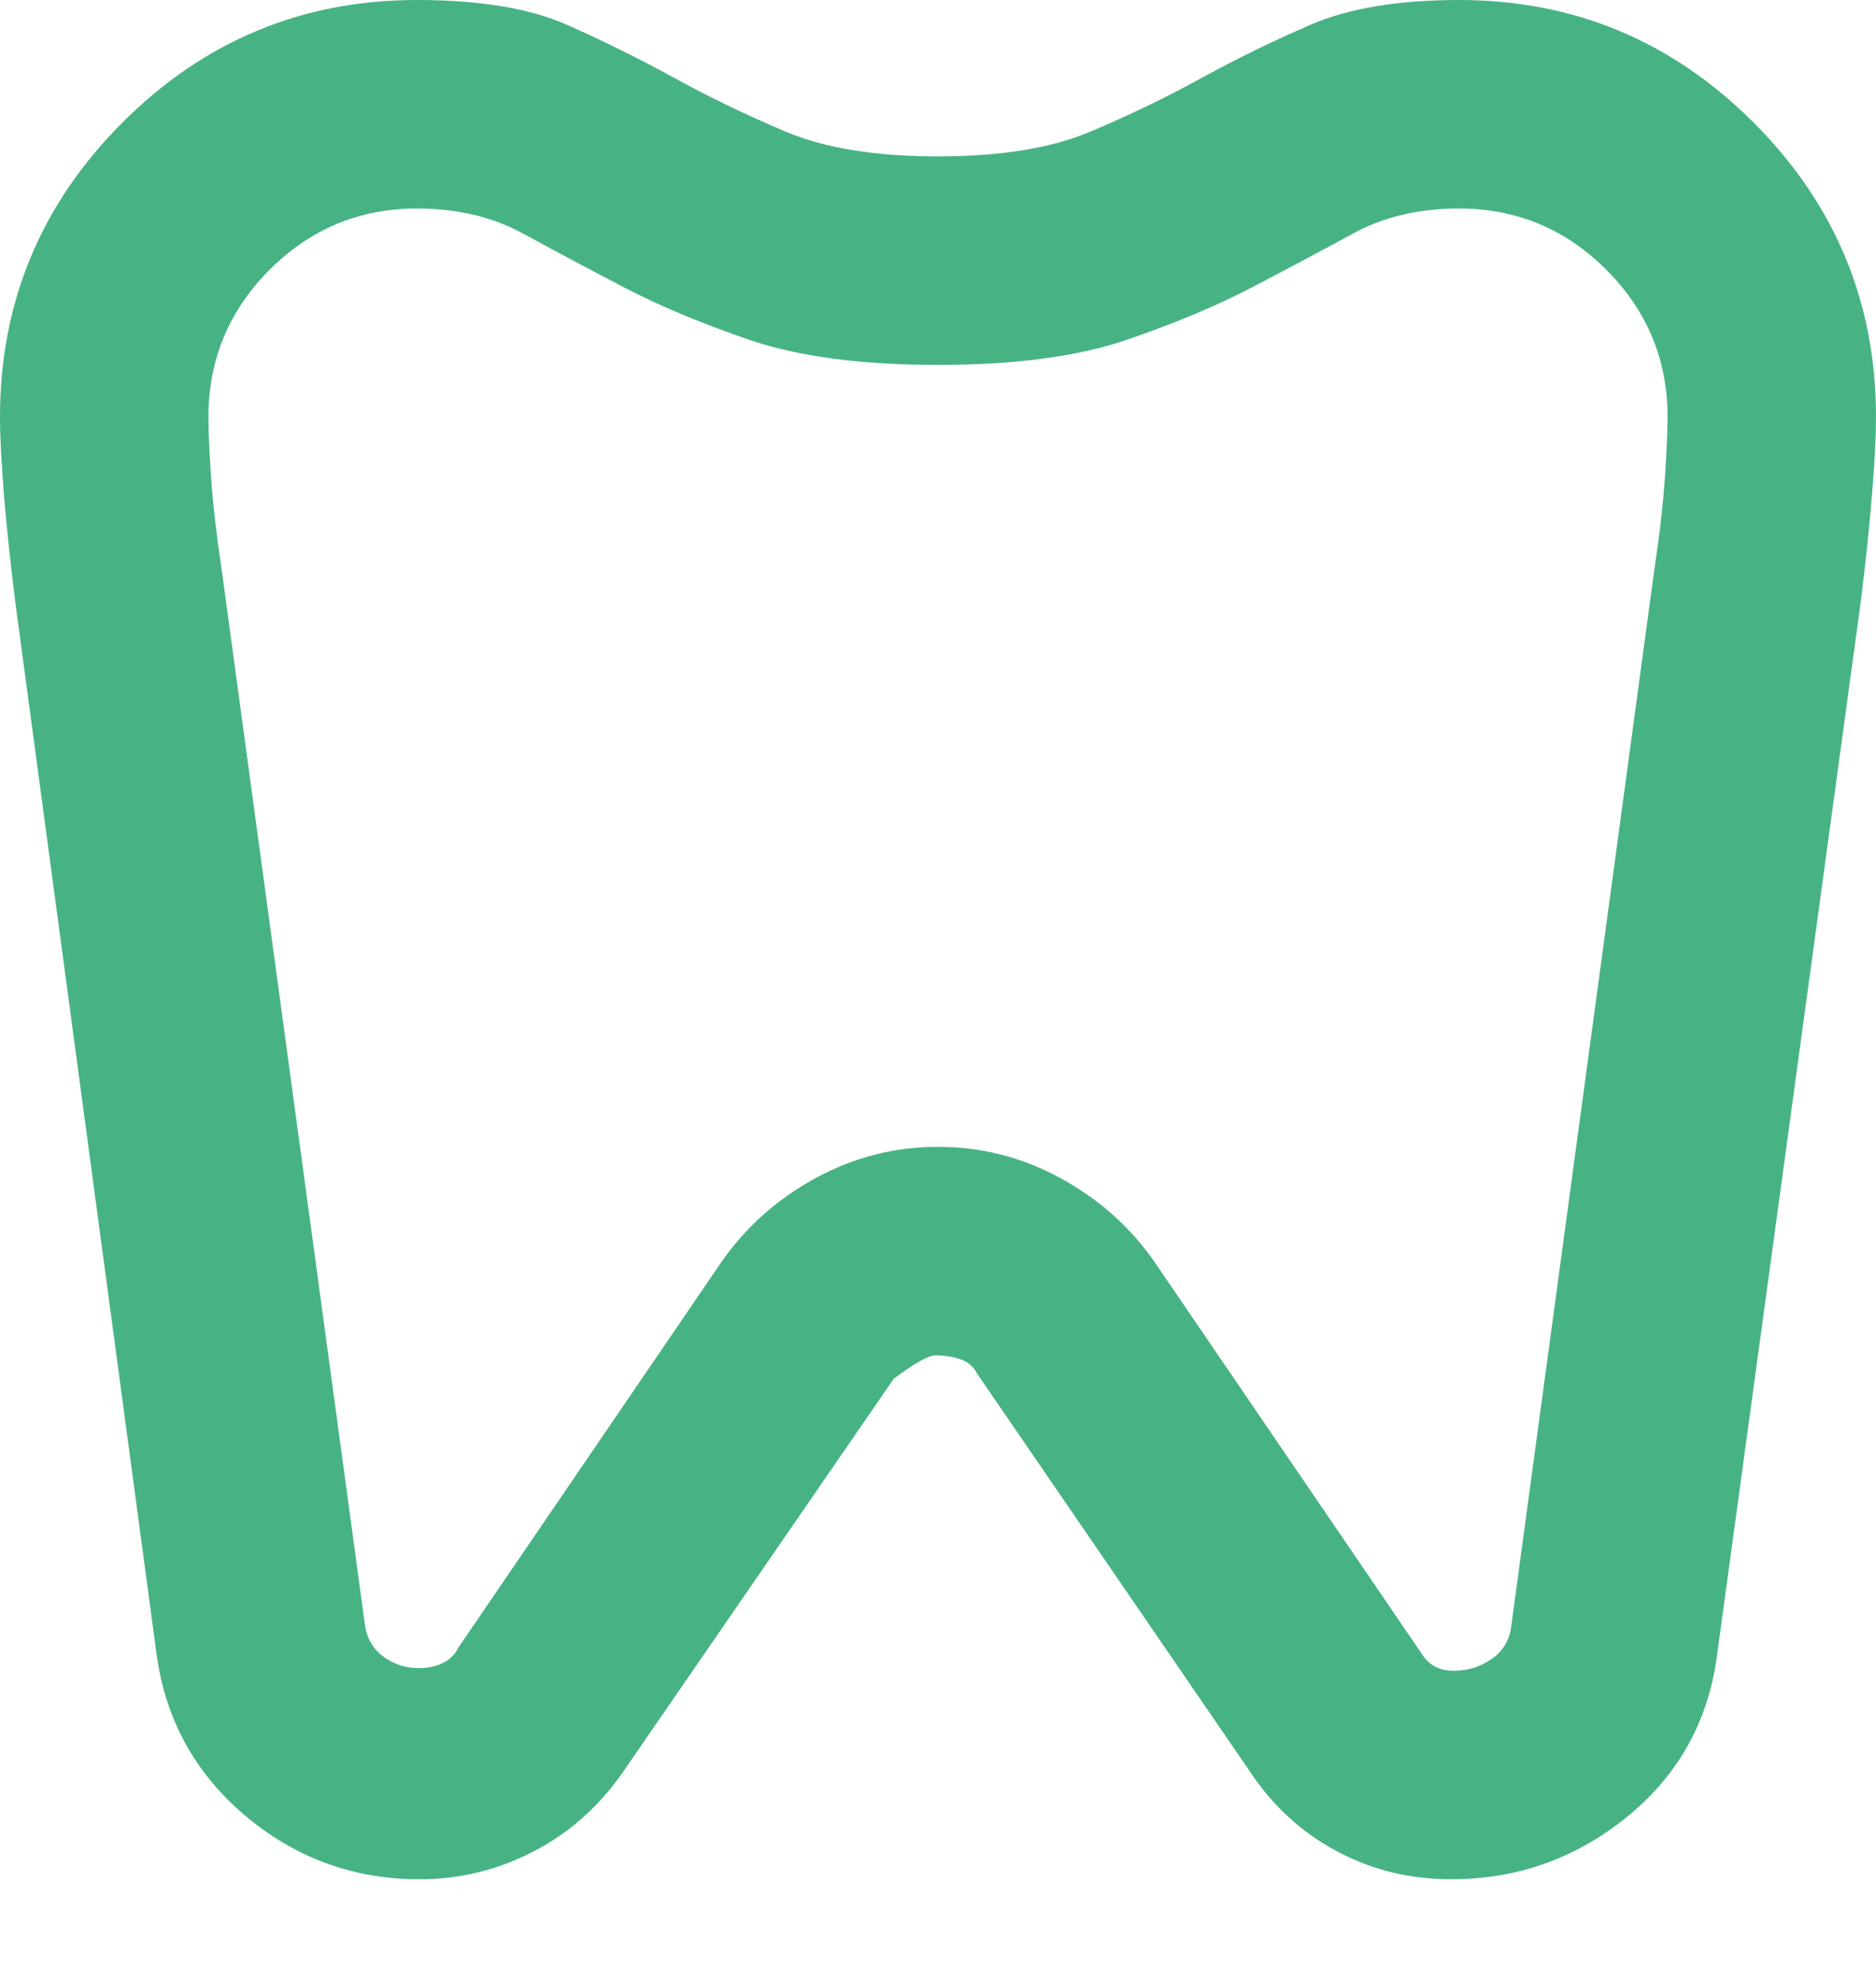 <?xml version="1.0" encoding="UTF-8"?>
<svg width="18px" height="19px" viewBox="0 0 18 19" version="1.1" xmlns="http://www.w3.org/2000/svg" xmlns:xlink="http://www.w3.org/1999/xlink">
    <title>Shape</title>
    <g id="Home-R3" stroke="none" stroke-width="1" fill="none" fill-rule="evenodd">
        <g id="All-Modules-R3" transform="translate(-603, -968)" fill="#47B384" fill-rule="nonzero">
            <g id="health_and_safety_FILL0_wght400_GRAD0_opsz24" transform="translate(603, 912)">
                <g id="dentistry_FILL0_wght400_GRAD0_opsz24" transform="translate(0, 56)">
                    <path d="M14,0 C15.1,0 16.042,0.392 16.825,1.175 C17.608,1.958 18,2.9 18,4 C18,4.183 17.988,4.429 17.962,4.737 C17.938,5.046 17.9,5.4 17.85,5.8 L16.475,15.875 C16.392,16.508 16.104,17.025 15.613,17.425 C15.121,17.825 14.558,18.025 13.925,18.025 C13.542,18.025 13.188,17.942 12.863,17.775 C12.537,17.608 12.267,17.375 12.05,17.075 L9.375,13.175 C9.342,13.108 9.287,13.062 9.213,13.037 C9.137,13.012 9.058,13 8.975,13 C8.908,13 8.775,13.075 8.575,13.225 L5.975,17 C5.742,17.333 5.454,17.587 5.112,17.762 C4.771,17.938 4.408,18.025 4.025,18.025 C3.392,18.025 2.833,17.821 2.35,17.413 C1.867,17.004 1.583,16.483 1.5,15.85 L0.15,5.8 C0.1,5.4 0.062,5.046 0.037,4.737 C0.013,4.429 0,4.183 0,4 C0,2.9 0.392,1.958 1.175,1.175 C1.958,0.392 2.9,0 4,0 C4.6,0 5.079,0.079 5.438,0.237 C5.796,0.396 6.142,0.567 6.475,0.75 C6.808,0.933 7.162,1.104 7.537,1.262 C7.912,1.421 8.4,1.5 9,1.5 C9.6,1.5 10.088,1.421 10.463,1.262 C10.838,1.104 11.192,0.933 11.525,0.75 C11.858,0.567 12.208,0.396 12.575,0.237 C12.942,0.079 13.417,0 14,0 Z M14,2 C13.617,2 13.279,2.079 12.988,2.237 C12.696,2.396 12.375,2.567 12.025,2.75 C11.675,2.933 11.267,3.104 10.8,3.263 C10.333,3.421 9.733,3.5 9,3.5 C8.267,3.5 7.667,3.421 7.2,3.263 C6.733,3.104 6.325,2.933 5.975,2.75 C5.625,2.567 5.304,2.396 5.013,2.237 C4.721,2.079 4.383,2 4,2 C3.45,2 2.979,2.196 2.587,2.587 C2.196,2.979 2,3.45 2,4 C2,4.133 2.008,4.325 2.025,4.575 C2.042,4.825 2.075,5.117 2.125,5.45 L3.5,15.575 C3.517,15.708 3.575,15.812 3.675,15.887 C3.775,15.963 3.892,16 4.025,16 C4.108,16 4.183,15.983 4.25,15.95 C4.317,15.917 4.367,15.867 4.4,15.8 L6.925,12.1 C7.158,11.767 7.458,11.5 7.825,11.3 C8.192,11.1 8.583,11 9,11 C9.417,11 9.808,11.1 10.175,11.3 C10.542,11.5 10.842,11.767 11.075,12.1 L13.65,15.875 C13.683,15.925 13.725,15.963 13.775,15.988 C13.825,16.012 13.883,16.025 13.95,16.025 C14.083,16.025 14.204,15.988 14.312,15.912 C14.421,15.838 14.483,15.733 14.5,15.6 L15.875,5.45 C15.925,5.117 15.958,4.825 15.975,4.575 C15.992,4.325 16,4.133 16,4 C16,3.45 15.804,2.979 15.412,2.587 C15.021,2.196 14.55,2 14,2 Z" id="Shape"></path>
                </g>
            </g>
        </g>
    </g>
</svg>